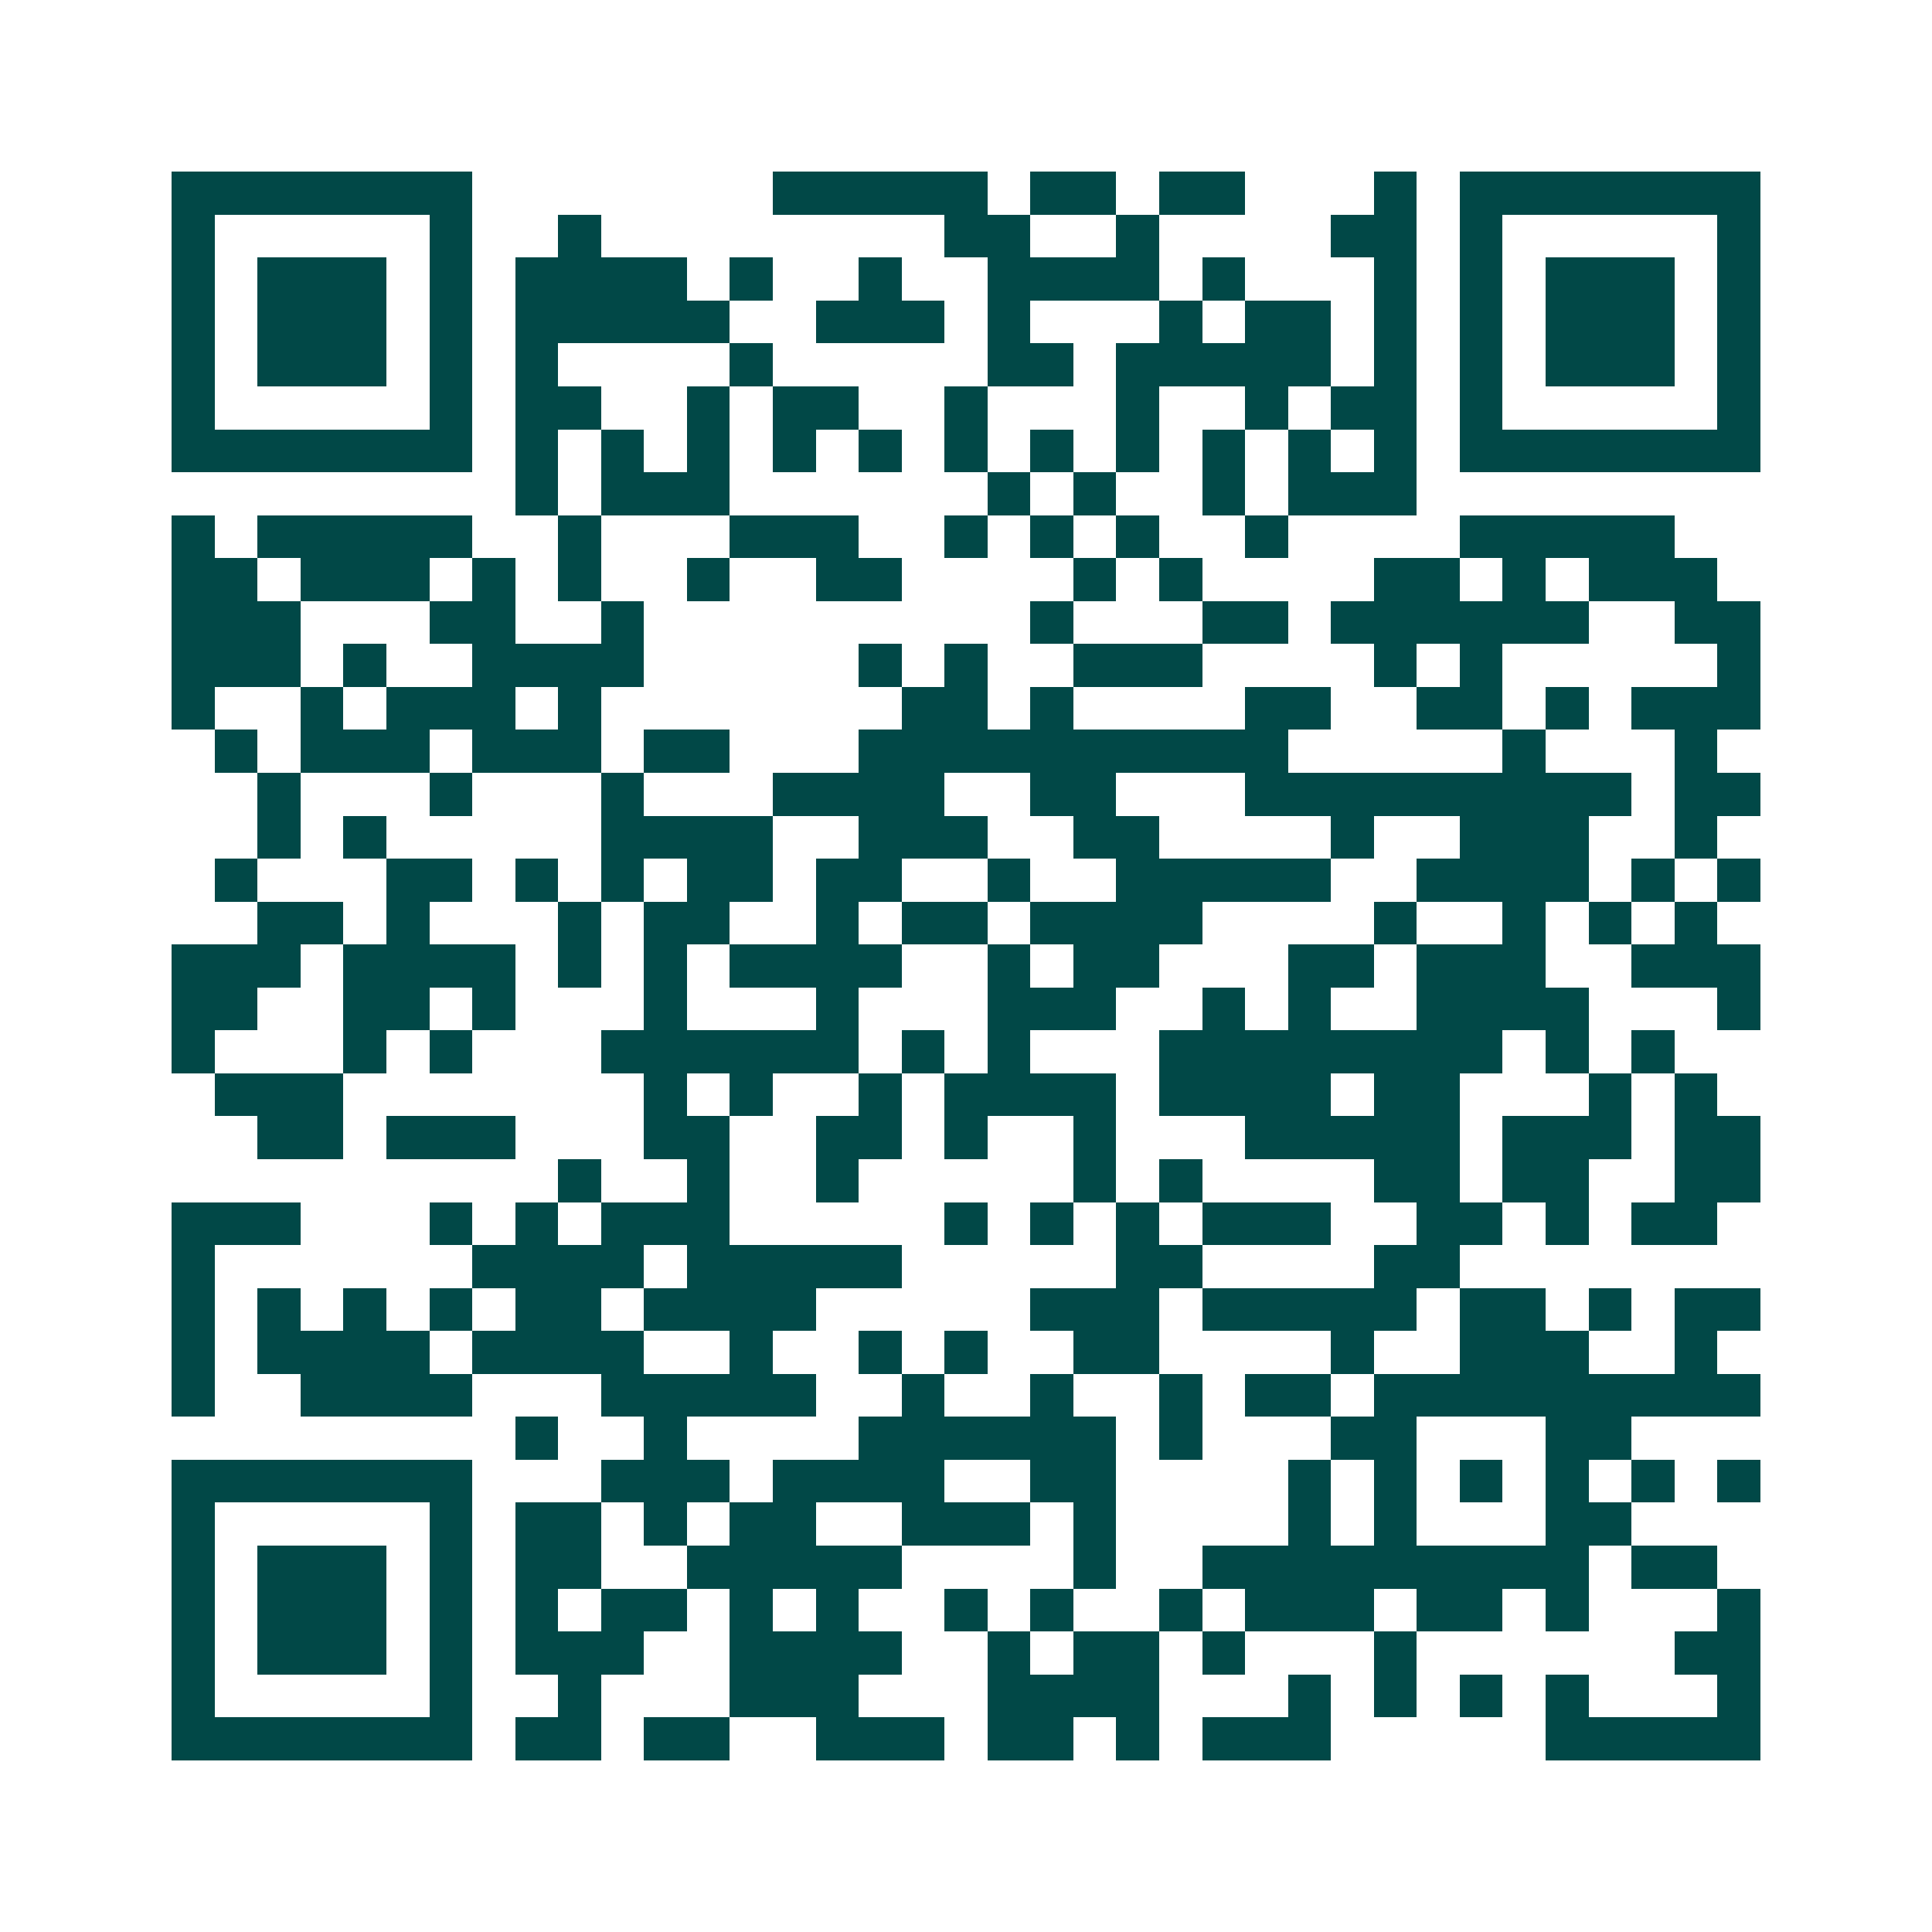 <svg xmlns="http://www.w3.org/2000/svg" width="200" height="200" viewBox="0 0 45 45" shape-rendering="crispEdges"><path fill="#ffffff" d="M0 0h45v45H0z"/><path stroke="#014847" d="M4 4.5h7m7 0h5m1 0h2m1 0h2m3 0h1m1 0h7M4 5.5h1m5 0h1m2 0h1m8 0h2m2 0h1m4 0h2m1 0h1m5 0h1M4 6.5h1m1 0h3m1 0h1m1 0h4m1 0h1m2 0h1m2 0h4m1 0h1m3 0h1m1 0h1m1 0h3m1 0h1M4 7.5h1m1 0h3m1 0h1m1 0h5m2 0h3m1 0h1m3 0h1m1 0h2m1 0h1m1 0h1m1 0h3m1 0h1M4 8.5h1m1 0h3m1 0h1m1 0h1m4 0h1m5 0h2m1 0h5m1 0h1m1 0h1m1 0h3m1 0h1M4 9.5h1m5 0h1m1 0h2m2 0h1m1 0h2m2 0h1m3 0h1m2 0h1m1 0h2m1 0h1m5 0h1M4 10.5h7m1 0h1m1 0h1m1 0h1m1 0h1m1 0h1m1 0h1m1 0h1m1 0h1m1 0h1m1 0h1m1 0h1m1 0h7M12 11.5h1m1 0h3m6 0h1m1 0h1m2 0h1m1 0h3M4 12.5h1m1 0h5m2 0h1m3 0h3m2 0h1m1 0h1m1 0h1m2 0h1m4 0h5M4 13.5h2m1 0h3m1 0h1m1 0h1m2 0h1m2 0h2m4 0h1m1 0h1m4 0h2m1 0h1m1 0h3M4 14.5h3m3 0h2m2 0h1m9 0h1m3 0h2m1 0h6m2 0h2M4 15.5h3m1 0h1m2 0h4m5 0h1m1 0h1m2 0h3m4 0h1m1 0h1m5 0h1M4 16.5h1m2 0h1m1 0h3m1 0h1m7 0h2m1 0h1m4 0h2m2 0h2m1 0h1m1 0h3M5 17.5h1m1 0h3m1 0h3m1 0h2m3 0h10m5 0h1m3 0h1M6 18.5h1m3 0h1m3 0h1m3 0h4m2 0h2m3 0h9m1 0h2M6 19.5h1m1 0h1m5 0h4m2 0h3m2 0h2m4 0h1m2 0h3m2 0h1M5 20.5h1m3 0h2m1 0h1m1 0h1m1 0h2m1 0h2m2 0h1m2 0h5m2 0h4m1 0h1m1 0h1M6 21.5h2m1 0h1m3 0h1m1 0h2m2 0h1m1 0h2m1 0h4m4 0h1m2 0h1m1 0h1m1 0h1M4 22.5h3m1 0h4m1 0h1m1 0h1m1 0h4m2 0h1m1 0h2m3 0h2m1 0h3m2 0h3M4 23.5h2m2 0h2m1 0h1m3 0h1m3 0h1m3 0h3m2 0h1m1 0h1m2 0h4m3 0h1M4 24.5h1m3 0h1m1 0h1m3 0h6m1 0h1m1 0h1m3 0h8m1 0h1m1 0h1M5 25.5h3m7 0h1m1 0h1m2 0h1m1 0h4m1 0h4m1 0h2m3 0h1m1 0h1M6 26.5h2m1 0h3m3 0h2m2 0h2m1 0h1m2 0h1m3 0h5m1 0h3m1 0h2M13 27.5h1m2 0h1m2 0h1m5 0h1m1 0h1m4 0h2m1 0h2m2 0h2M4 28.5h3m3 0h1m1 0h1m1 0h3m5 0h1m1 0h1m1 0h1m1 0h3m2 0h2m1 0h1m1 0h2M4 29.5h1m6 0h4m1 0h5m5 0h2m4 0h2M4 30.5h1m1 0h1m1 0h1m1 0h1m1 0h2m1 0h4m5 0h3m1 0h5m1 0h2m1 0h1m1 0h2M4 31.5h1m1 0h4m1 0h4m2 0h1m2 0h1m1 0h1m2 0h2m4 0h1m2 0h3m2 0h1M4 32.5h1m2 0h4m3 0h5m2 0h1m2 0h1m2 0h1m1 0h2m1 0h9M12 33.5h1m2 0h1m4 0h6m1 0h1m3 0h2m3 0h2M4 34.5h7m3 0h3m1 0h4m2 0h2m4 0h1m1 0h1m1 0h1m1 0h1m1 0h1m1 0h1M4 35.5h1m5 0h1m1 0h2m1 0h1m1 0h2m2 0h3m1 0h1m4 0h1m1 0h1m3 0h2M4 36.5h1m1 0h3m1 0h1m1 0h2m2 0h5m4 0h1m2 0h9m1 0h2M4 37.5h1m1 0h3m1 0h1m1 0h1m1 0h2m1 0h1m1 0h1m2 0h1m1 0h1m2 0h1m1 0h3m1 0h2m1 0h1m3 0h1M4 38.5h1m1 0h3m1 0h1m1 0h3m2 0h4m2 0h1m1 0h2m1 0h1m3 0h1m6 0h2M4 39.5h1m5 0h1m2 0h1m3 0h3m3 0h4m3 0h1m1 0h1m1 0h1m1 0h1m3 0h1M4 40.5h7m1 0h2m1 0h2m2 0h3m1 0h2m1 0h1m1 0h3m5 0h5"/></svg>
